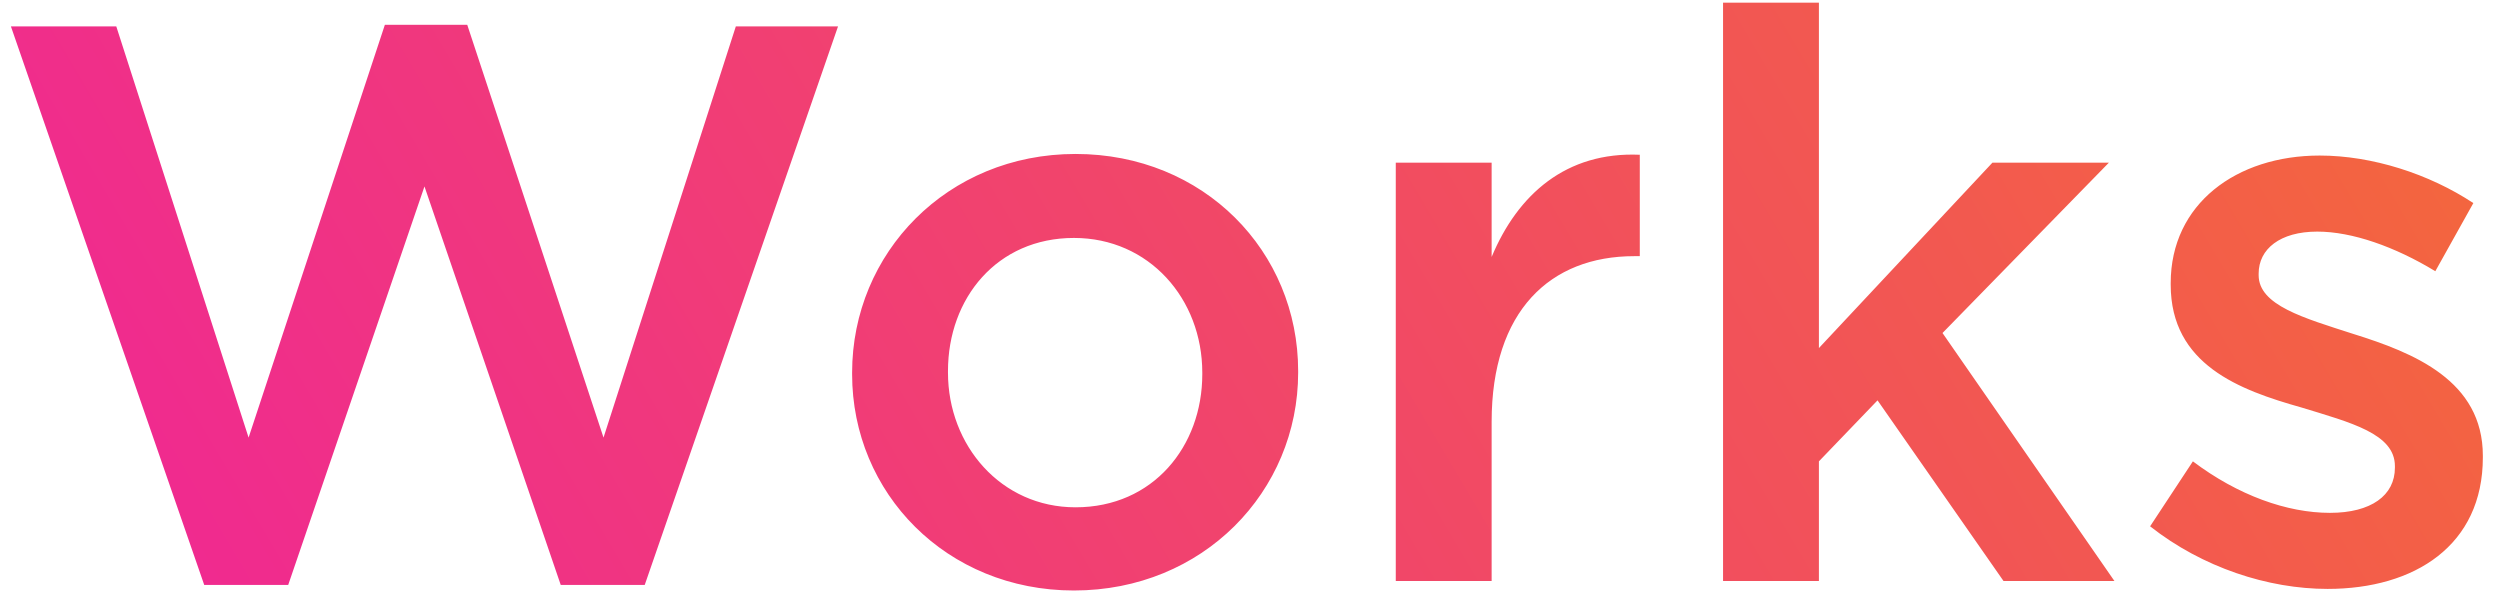 <svg xmlns="http://www.w3.org/2000/svg" width="142" height="34" viewBox="0 0 142 34" fill="none"><path d="M11.6 33.225L0.62 1.5H6.605L14.12 24.855L21.86 1.41H26.54L34.28 24.855L41.795 1.5H47.6L36.62 33.225H31.85L24.11 10.59L16.37 33.225H11.6ZM61 33.54C53.755 33.54 48.4 28.005 48.4 21.255V21.165C48.4 14.37 53.8 8.745 61.09 8.745C68.38 8.745 73.735 14.28 73.735 21.075V21.165C73.735 27.915 68.335 33.54 61 33.54ZM61.09 28.815C65.5 28.815 68.29 25.35 68.29 21.255V21.165C68.29 16.98 65.275 13.515 61 13.515C56.635 13.515 53.845 16.935 53.845 21.075V21.165C53.845 25.305 56.86 28.815 61.09 28.815ZM79.28 33V9.24H84.725V14.595C86.21 11.04 88.955 8.61 93.14 8.79V14.55H92.825C88.055 14.55 84.725 17.655 84.725 23.955V33H79.28ZM97.869 33V0.15H103.314V19.77L113.169 9.24H119.784L110.334 18.915L120.099 33H113.799L106.644 22.74L103.314 26.205V33H97.869ZM132.206 33.45C128.831 33.45 125.096 32.235 122.126 29.895L124.556 26.205C127.121 28.14 129.911 29.13 132.341 29.13C134.681 29.13 136.031 28.14 136.031 26.565V26.475C136.031 24.63 133.511 24 130.721 23.145C127.211 22.155 123.296 20.715 123.296 16.17V16.08C123.296 11.58 127.031 8.835 131.756 8.835C134.726 8.835 137.966 9.87 140.486 11.535L138.326 15.405C136.031 14.01 133.601 13.155 131.621 13.155C129.506 13.155 128.291 14.145 128.291 15.54V15.63C128.291 17.34 130.856 18.06 133.646 18.96C137.111 20.04 141.026 21.615 141.026 25.89V25.98C141.026 30.975 137.156 33.45 132.206 33.45Z" fill="url(#paint0_linear_585_937)"></path><defs><linearGradient id="paint0_linear_585_937" x1="207.224" y1="-61.206" x2="-54.388" y2="93.587" gradientUnits="userSpaceOnUse"><stop stop-color="#F69300"></stop><stop offset="1" stop-color="#ED00C9"></stop></linearGradient></defs></svg>